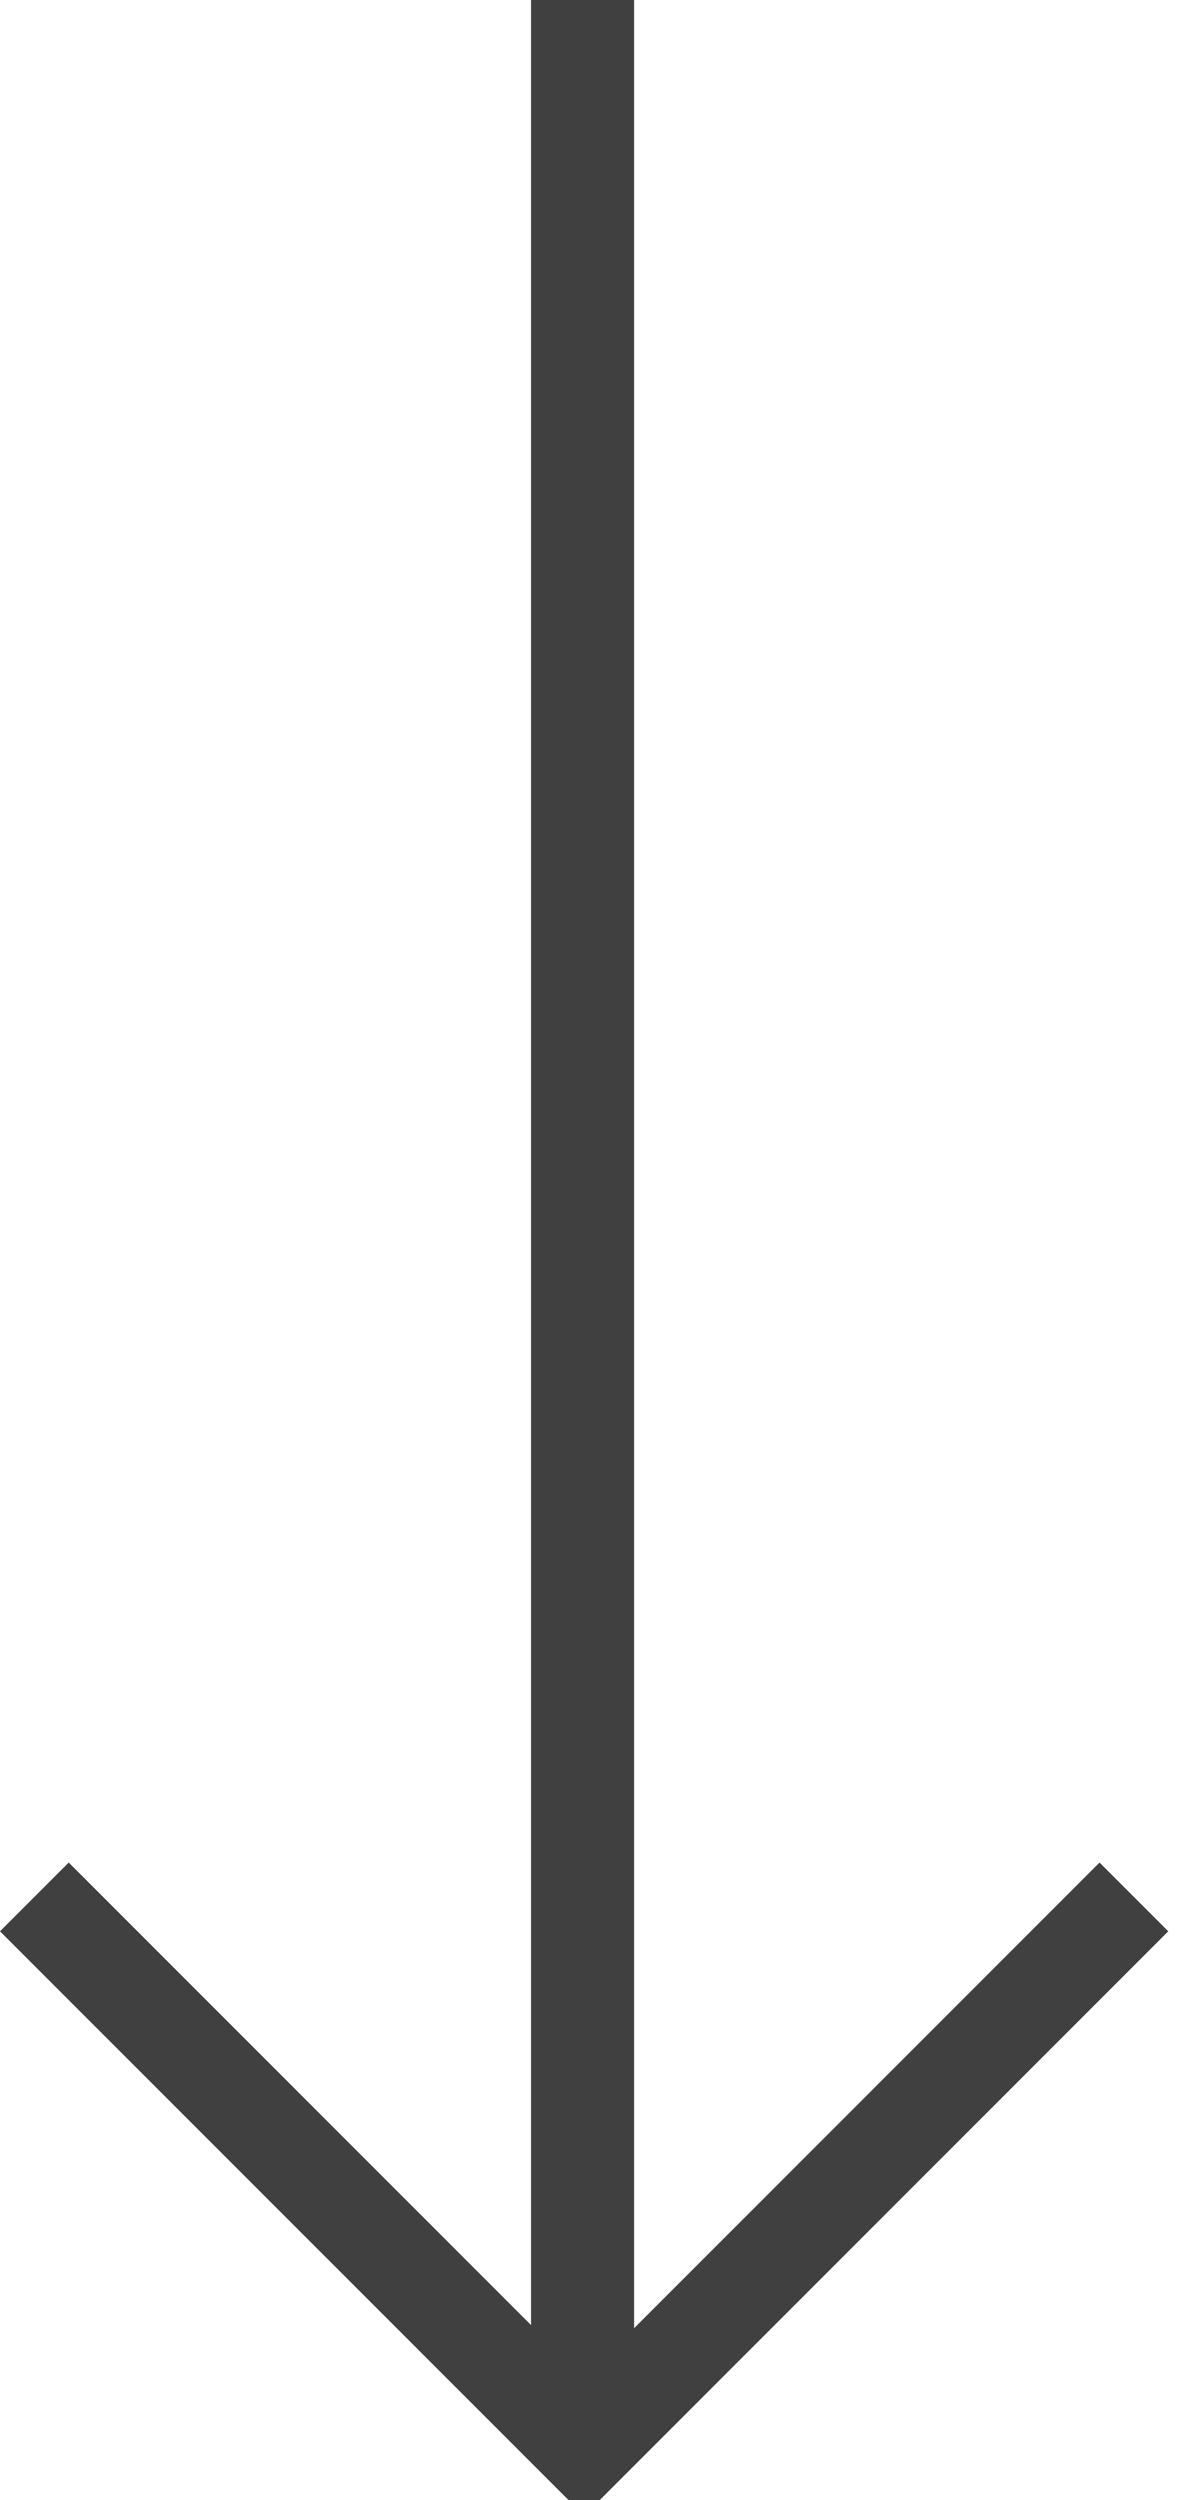 <?xml version="1.0" encoding="UTF-8"?>
<svg xmlns="http://www.w3.org/2000/svg" width="38" height="80" viewBox="0 0 38 80" fill="none">
  <g clip-path="url(#clip0_60_150)">
    <path d="M17 0V74.4L2.2 59.6L0 61.8L18.2 80H19.2L37.4 61.8L35.2 59.6L20.3 74.5V0H17Z" fill="#404040"></path>
  </g>
  <defs>
    <clipPath id="clip0_60_150">
      <rect width="37.4" height="80" fill="white"></rect>
    </clipPath>
  </defs>
</svg>
